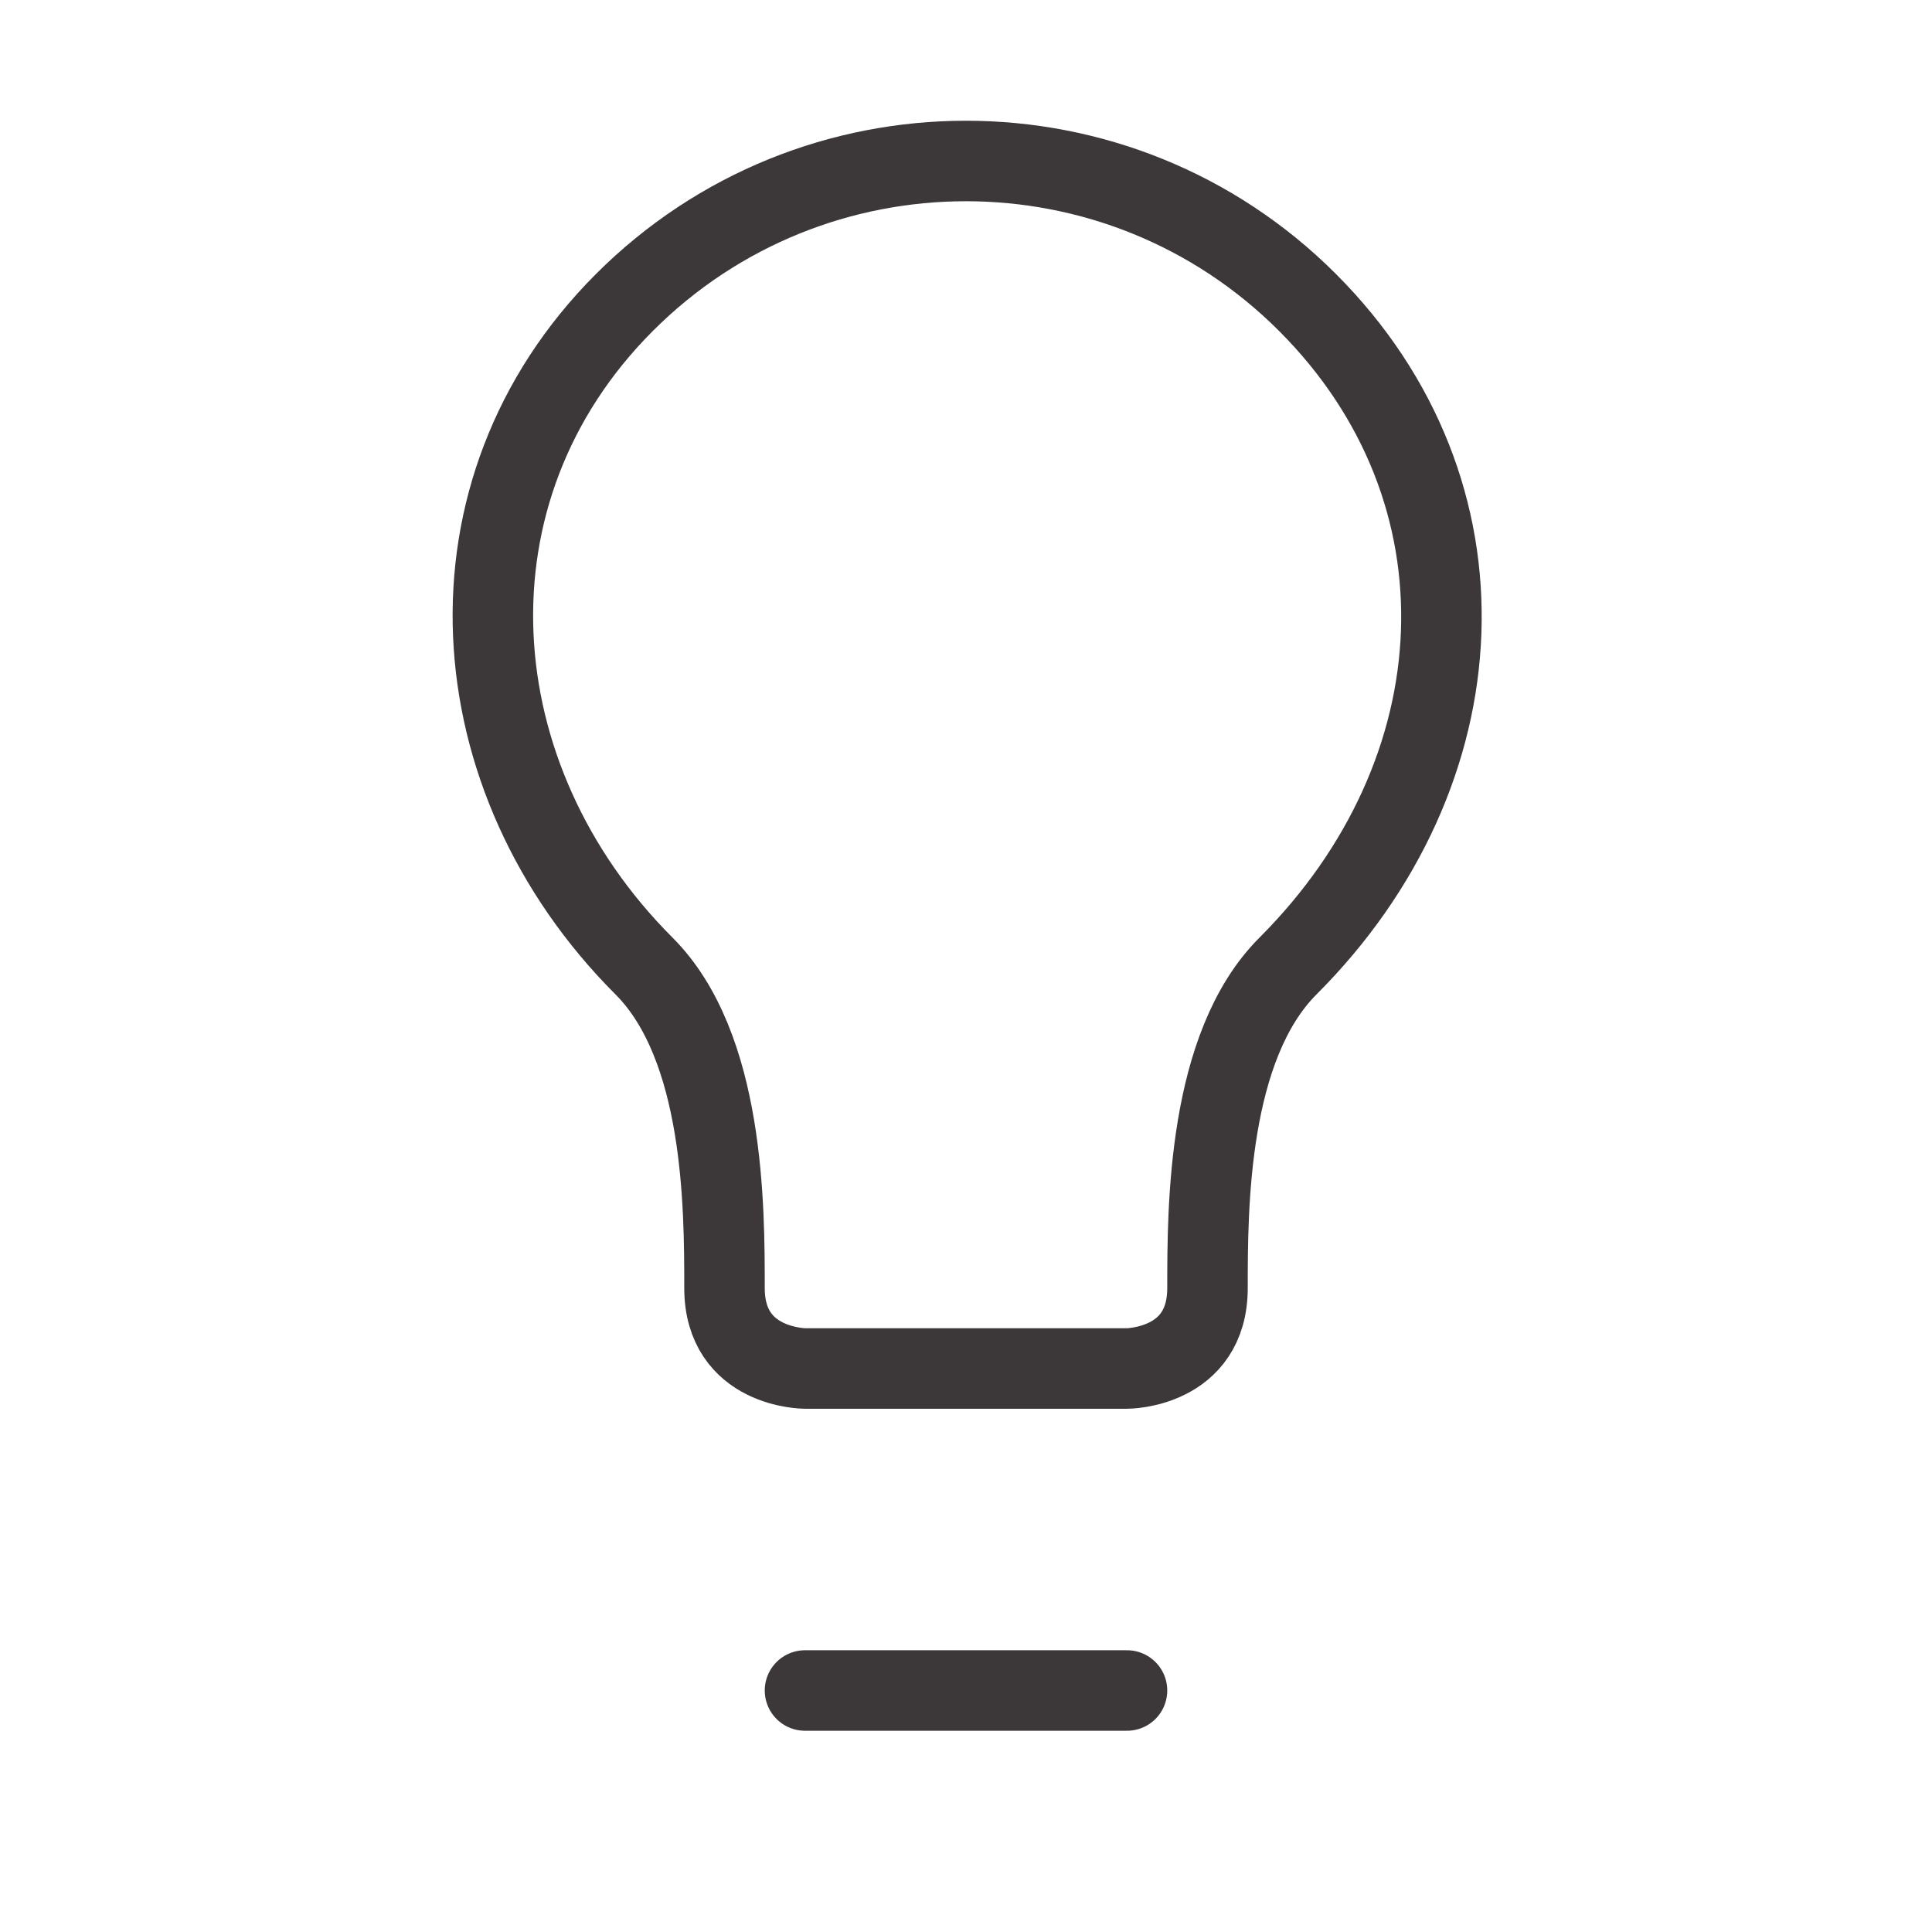 <svg width="24" height="24" viewBox="0 0 24 24" fill="none" xmlns="http://www.w3.org/2000/svg">
<path fill-rule="evenodd" clip-rule="evenodd" d="M16 12C15 13 15 15 15 16C15 17 14 17 14 17H10C10 17 9 17 9 16C9 15 9 13 8 12C5.674 9.674 5.414 6.101 7.757 3.757C10.1 1.414 13.899 1.414 16.242 3.757C18.586 6.101 18.407 9.593 16 12Z" stroke="#3C3738" stroke-linecap="round"/>
<path d="M10 21H14" stroke="#3C3738" stroke-linecap="round"/>
</svg>
